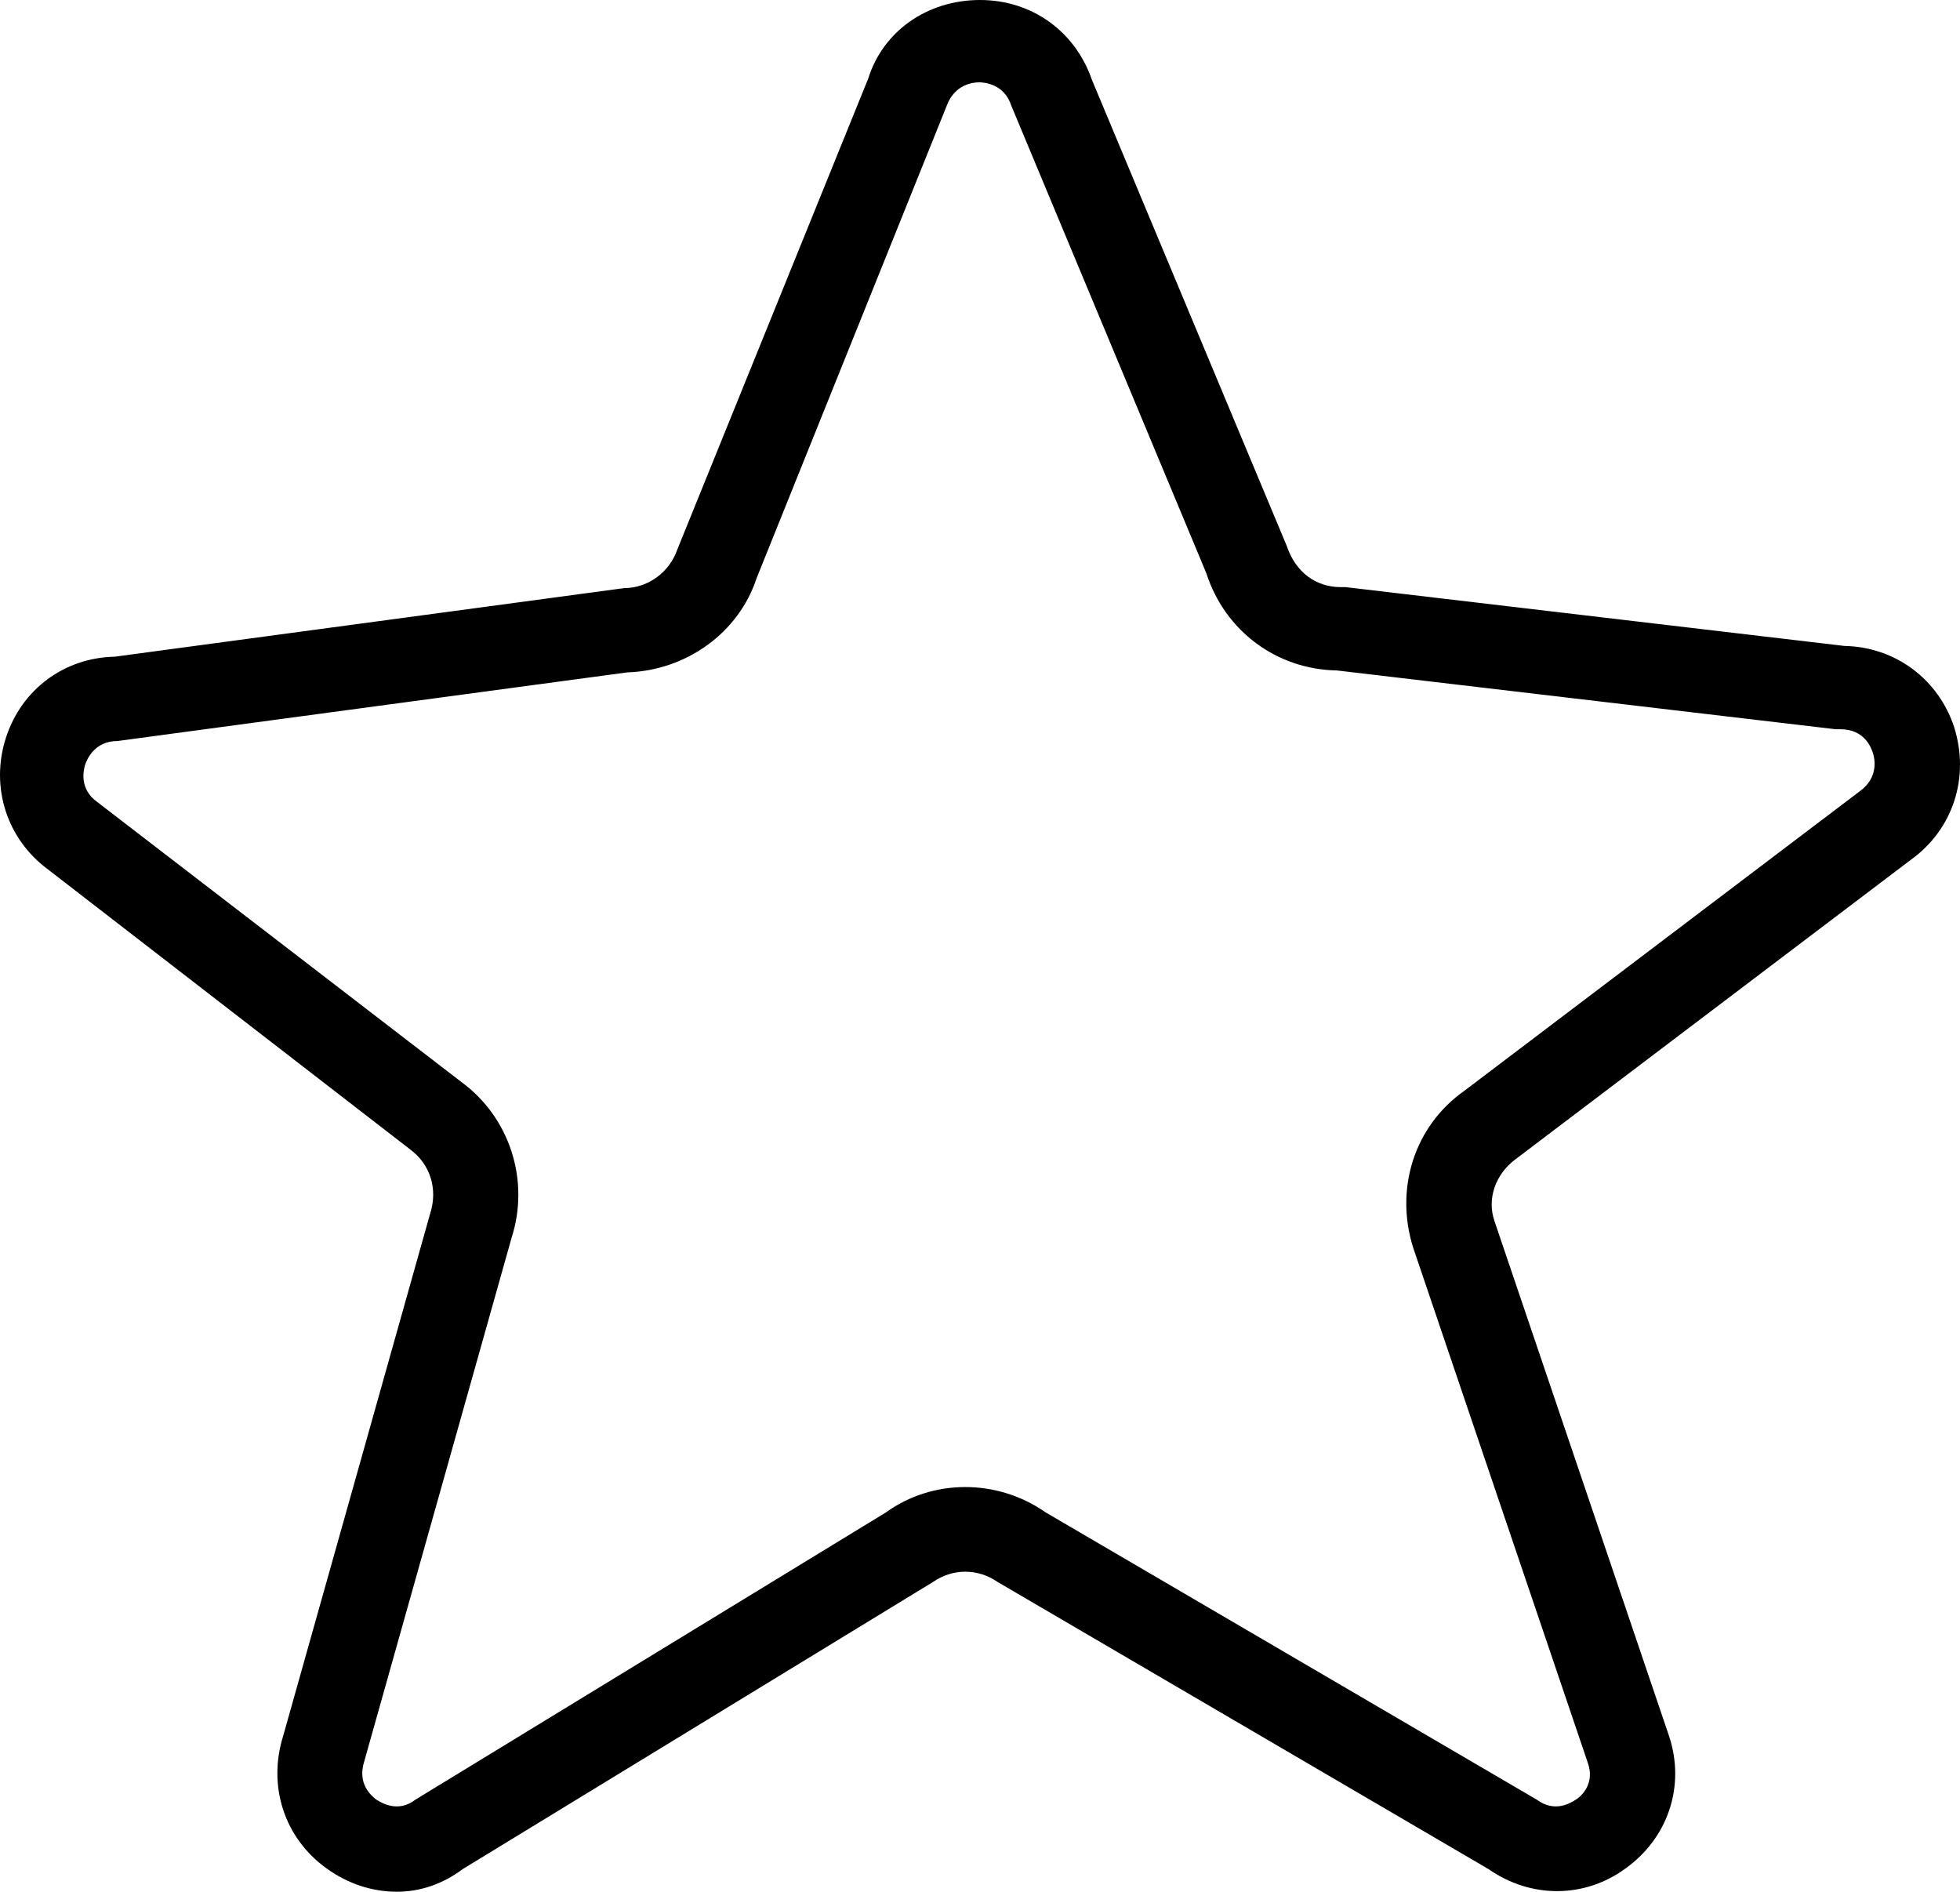 <svg preserveAspectRatio="none" data-bbox="0.006 3.6 199.986 193" xmlns="http://www.w3.org/2000/svg" viewBox="0.006 3.6 199.986 193" role="presentation" aria-hidden="true">
    <g>
        <path d="M40.5 196.6c-2.5 0-5-.8-7.2-2.4-4.3-3.1-6-8.4-4.4-13.5l15-53.3c.8-2.5 0-5-2-6.5l-37-28.6C.7 89.2-1 83.9.6 78.9c1.6-5 6-8.2 11.1-8.3l52-7c2.4 0 4.6-1.6 5.4-3.9l19.5-48.1c1.5-4.8 6-8 11.4-8 5.3 0 9.7 3.2 11.4 8.1l19.9 47.6c.9 2.7 3 4.2 5.5 4.2h.5l50.9 6c5.2.1 9.6 3.4 11.2 8.3 1.6 5.1-.1 10.4-4.4 13.5l-40.4 30.6c-2 1.5-2.9 4-2.1 6.3l17.8 52.5c1.7 5.1-.1 10.4-4.4 13.5-4.2 3.1-9.7 3.1-14 .1L101.8 165c-2-1.4-4.6-1.4-6.6 0l-48 29.3c-2 1.5-4.3 2.3-6.7 2.3zm66.2-38.7l50.1 29.3c1.9 1.4 3.5.3 4 0s2-1.6 1.2-3.8l-17.8-52.5c-1.9-6 .1-12.4 5.2-16l40.4-30.6c1.9-1.4 1.5-3.3 1.3-3.9-.2-.6-.9-2.4-3.3-2.4h-.5l-50.9-6c-6.1-.1-11.4-4-13.3-9.9l-19.9-47.7c-.7-2.2-2.7-2.4-3.3-2.4-.6 0-2.5.2-3.3 2.4L77.2 62.6c-1.8 5.5-7.1 9.4-13.2 9.6l-52 7c-2.3 0-3.1 1.8-3.3 2.4-.2.6-.6 2.5 1.2 3.8L47.1 114c4.9 3.6 7 10 5.1 15.9l-15 53.3c-.8 2.4.7 3.6 1.2 4 .5.3 2.2 1.4 4 0l48-29.3c4.7-3.4 11.3-3.5 16.3 0z"></path>
    </g>
</svg>